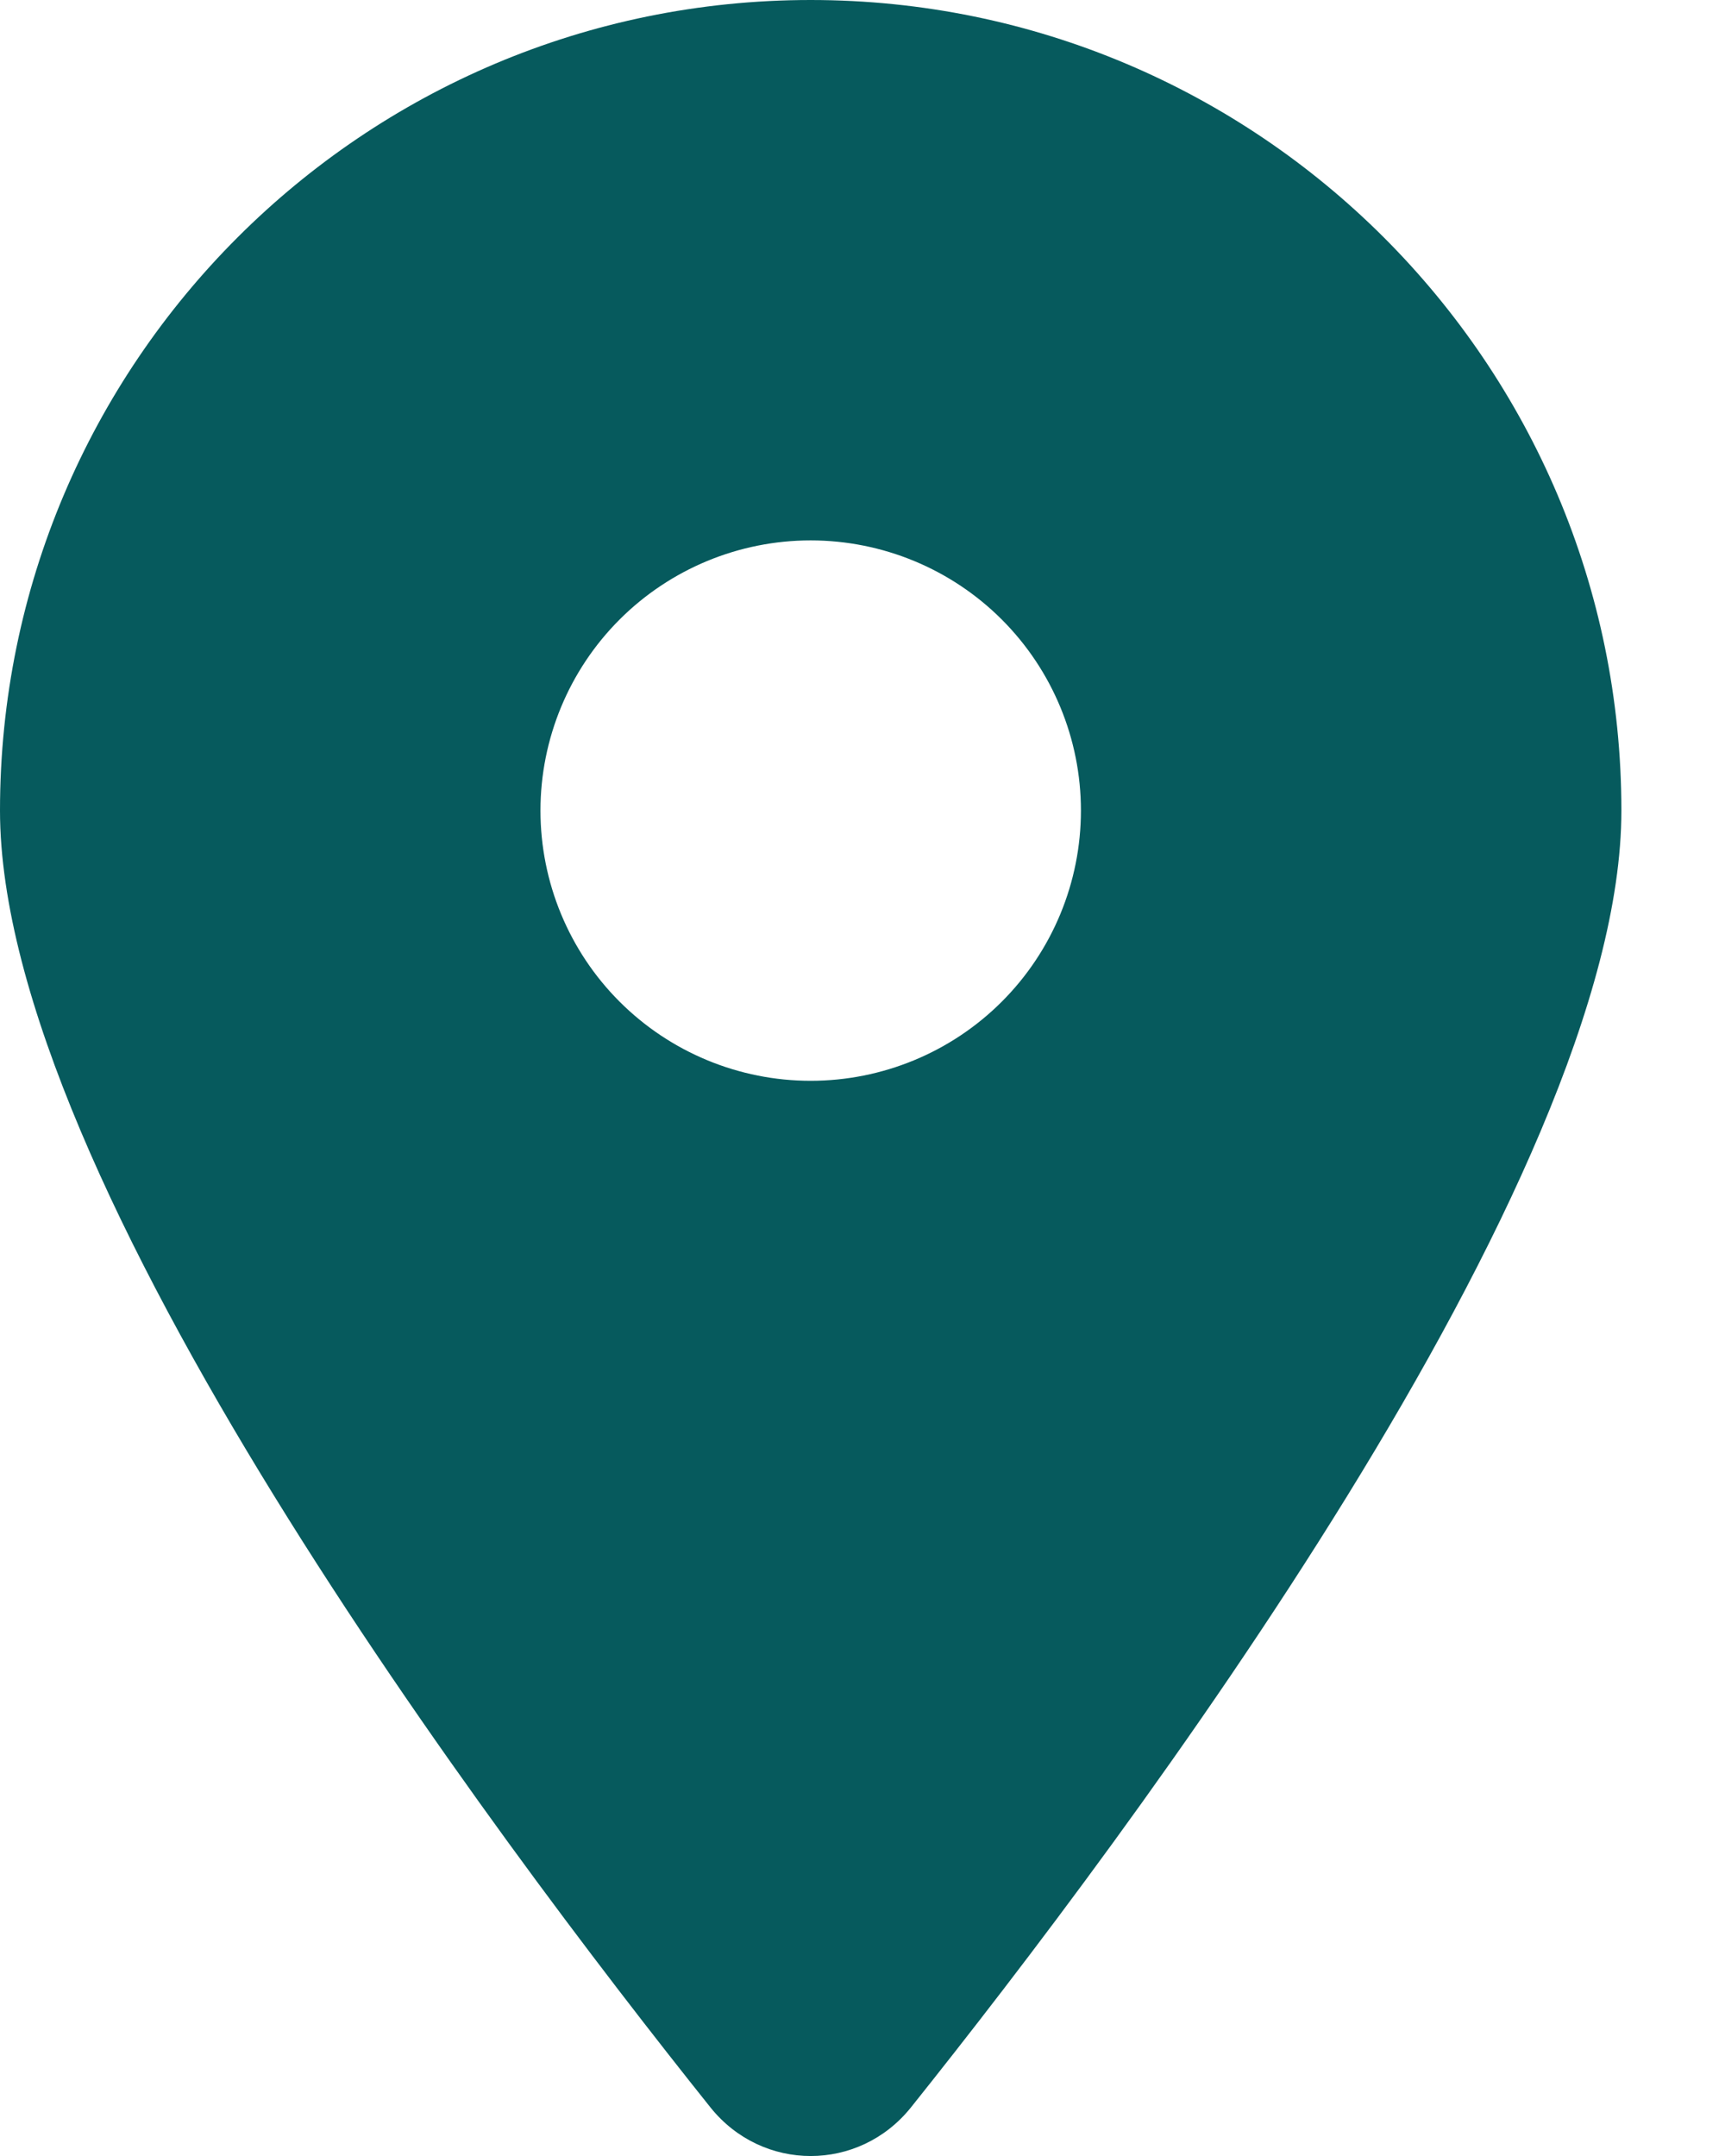 <svg width="16" height="20" viewBox="0 0 16 20" fill="none" xmlns="http://www.w3.org/2000/svg">
<path d="M8.448 19.551C10.457 17.036 15.039 10.942 15.039 7.519C15.039 3.368 11.671 0 7.519 0C3.368 0 0 3.368 0 7.519C0 10.942 4.582 17.036 6.591 19.551C7.073 20.15 7.966 20.15 8.448 19.551ZM7.519 5.013C8.184 5.013 8.822 5.277 9.292 5.747C9.762 6.217 10.026 6.855 10.026 7.519C10.026 8.184 9.762 8.822 9.292 9.292C8.822 9.762 8.184 10.026 7.519 10.026C6.855 10.026 6.217 9.762 5.747 9.292C5.277 8.822 5.013 8.184 5.013 7.519C5.013 6.855 5.277 6.217 5.747 5.747C6.217 5.277 6.855 5.013 7.519 5.013Z" fill="#065A5D"/>
</svg>
